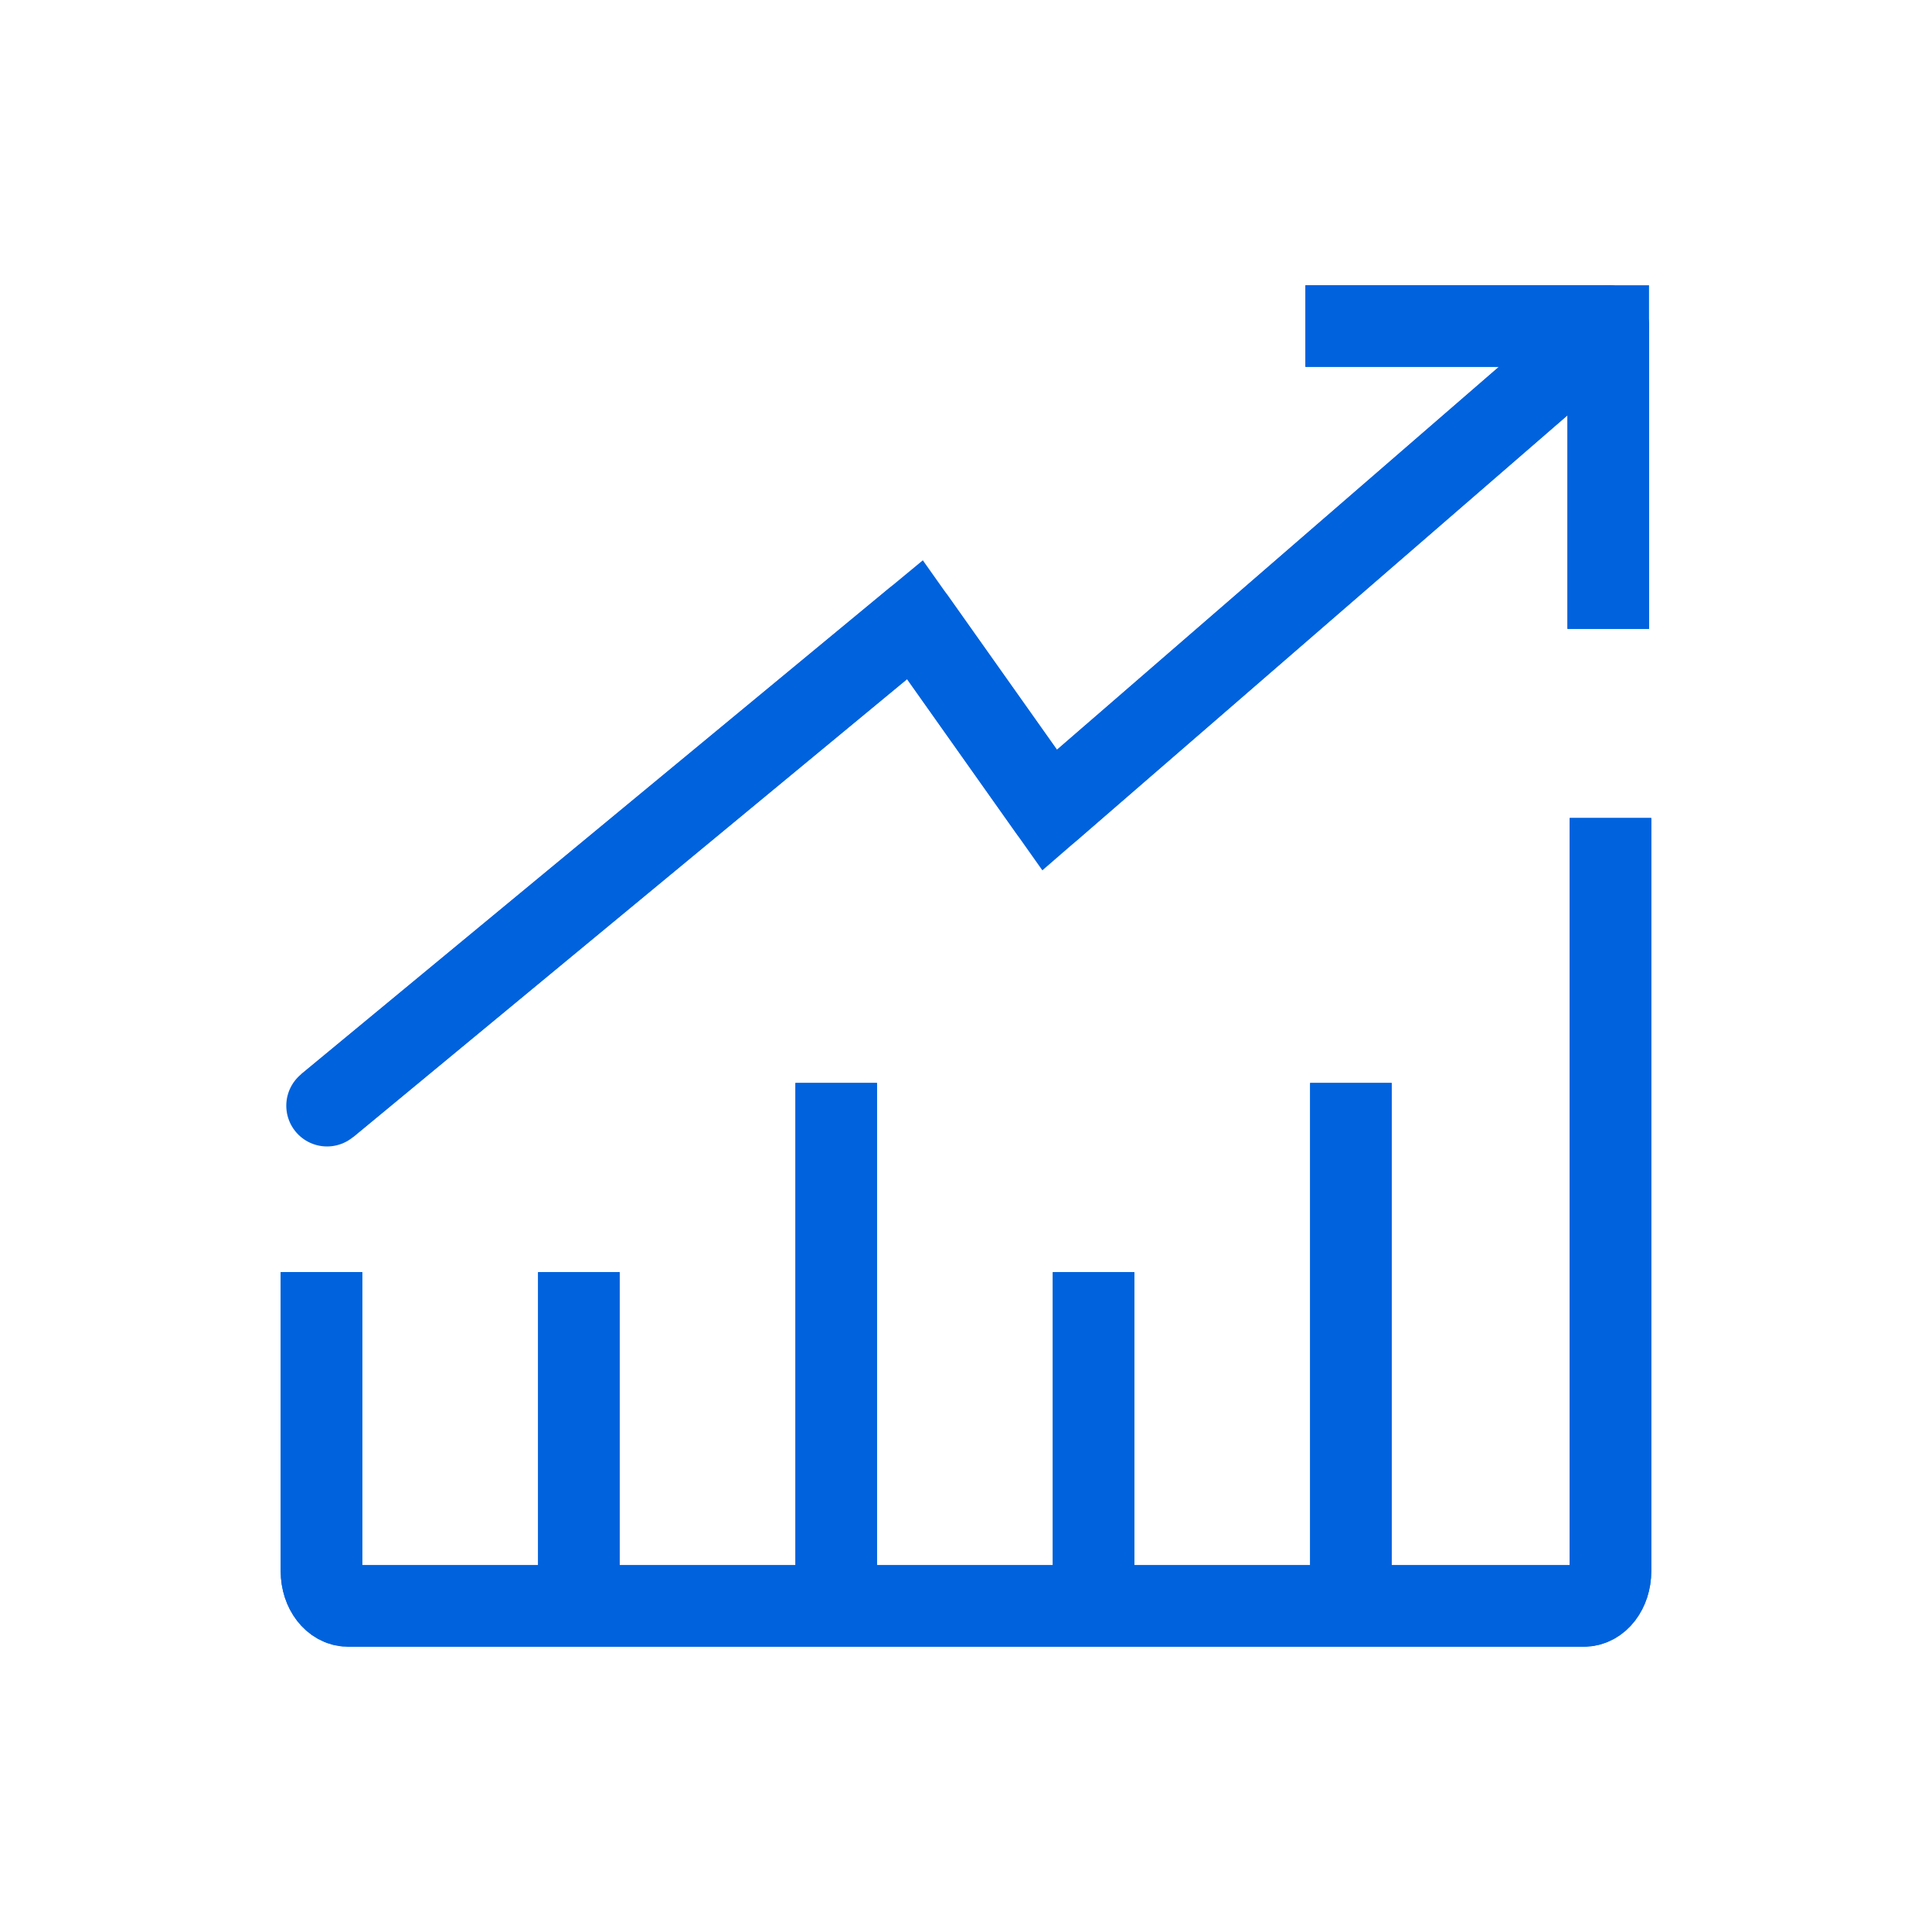 <svg xmlns="http://www.w3.org/2000/svg" viewBox="0 0 36 36" width="36" height="36" preserveAspectRatio="none" style="width: 100%; height: 100%; transform: translate3d(0px, 0px, 0px);"><defs><clipPath id="__lottie_element_395"><rect width="36" height="36" x="0" y="0"></rect></clipPath><clipPath id="__lottie_element_397"><path d="M0,0 L720,0 L720,720 L0,720z"></path></clipPath><path d="" fill-opacity="1"></path></defs><g clip-path="url(#__lottie_element_395)"><g clip-path="url(#__lottie_element_397)" transform="matrix(0.05,0,0,0.05,0,0)" opacity="1" style="display: block;"><g style="display: block;" transform="matrix(7.595,0,0,7.595,100.819,102.52)" opacity="1"><path stroke-linecap="butt" stroke-linejoin="miter" fill-opacity="0" stroke-miterlimit="4" stroke="rgb(0,98,221)" stroke-opacity="1" stroke-width="4" d=" M50.78,2.5 C50.78,2.5 65.64,2.5 65.64,2.5 C65.64,2.5 65.64,17.36 65.64,17.36 M2.77,40.76 C2.77,40.76 31.62,16.91 31.62,16.91 C31.62,16.91 38.23,26.25 38.23,26.25 C38.23,26.25 65.64,2.5 65.64,2.5 M53.011,63.779 C53.011,63.779 53.011,39.639 53.011,39.639 M40.384,63.778 C40.384,63.778 40.384,48.923 40.384,48.923 M27.757,63.779 C27.757,63.779 27.757,39.639 27.757,39.639 M15.129,63.778 C15.129,63.778 15.129,48.923 15.129,48.923 M2.5,48.92 C2.5,48.92 2.5,63.6 2.5,63.6 C2.5,64.54 3.09,65.3 3.8,65.3 C3.8,65.3 64.45,65.3 64.45,65.3 C65.17,65.3 65.75,64.54 65.75,63.6 C65.75,63.6 65.75,26.64 65.75,26.64"></path><g opacity="1" transform="matrix(1,0,0,1,58.21,9.928)"><path stroke-linecap="butt" stroke-linejoin="round" fill-opacity="0" stroke="rgb(0,98,221)" stroke-opacity="1" stroke-width="4" d=" M-7.428,-7.428 C-7.428,-7.428 7.428,-7.428 7.428,-7.428 C7.428,-7.428 7.428,7.428 7.428,7.428"></path></g><g opacity="1" transform="matrix(1,0,0,1,34.205,21.628)"><path stroke-linecap="round" stroke-linejoin="round" fill-opacity="0" stroke="rgb(0,98,221)" stroke-opacity="1" stroke-width="4" d=" M-31.432,19.128 C-31.432,19.128 -2.583,-4.718 -2.583,-4.718 C-2.583,-4.718 4.027,4.618 4.027,4.618 C4.027,4.618 31.433,-19.128 31.433,-19.128"></path></g><g opacity="1" transform="matrix(1,0,0,1,0,0)"><path stroke-linecap="butt" stroke-linejoin="round" fill-opacity="0" stroke="rgb(0,98,221)" stroke-opacity="1" stroke-width="4" d=" M53.011,63.779 C53.011,63.779 53.011,39.639 53.011,39.639"></path></g><g opacity="1" transform="matrix(1,0,0,1,0,0)"><path stroke-linecap="butt" stroke-linejoin="round" fill-opacity="0" stroke="rgb(0,98,221)" stroke-opacity="1" stroke-width="4" d=" M40.384,63.778 C40.384,63.778 40.384,48.923 40.384,48.923"></path></g><g opacity="1" transform="matrix(1,0,0,1,0,0)"><path stroke-linecap="butt" stroke-linejoin="round" fill-opacity="0" stroke="rgb(0,98,221)" stroke-opacity="1" stroke-width="4" d=" M27.757,63.779 C27.757,63.779 27.757,39.639 27.757,39.639"></path></g><g opacity="1" transform="matrix(1,0,0,1,0,0)"><path stroke-linecap="butt" stroke-linejoin="round" fill-opacity="0" stroke="rgb(0,98,221)" stroke-opacity="1" stroke-width="4" d=" M15.129,63.778 C15.129,63.778 15.129,48.923 15.129,48.923"></path></g><g opacity="1" transform="matrix(1,0,0,1,34.124,45.97)"><path stroke-linecap="butt" stroke-linejoin="round" fill-opacity="0" stroke="rgb(0,98,221)" stroke-opacity="1" stroke-width="4" d=" M-31.624,2.953 C-31.624,2.953 -31.624,17.633 -31.624,17.633 C-31.624,18.572 -31.039,19.331 -30.322,19.331 C-30.322,19.331 30.327,19.331 30.327,19.331 C31.044,19.331 31.624,18.572 31.624,17.633 C31.624,17.633 31.624,-19.331 31.624,-19.331"></path></g></g></g></g></svg>